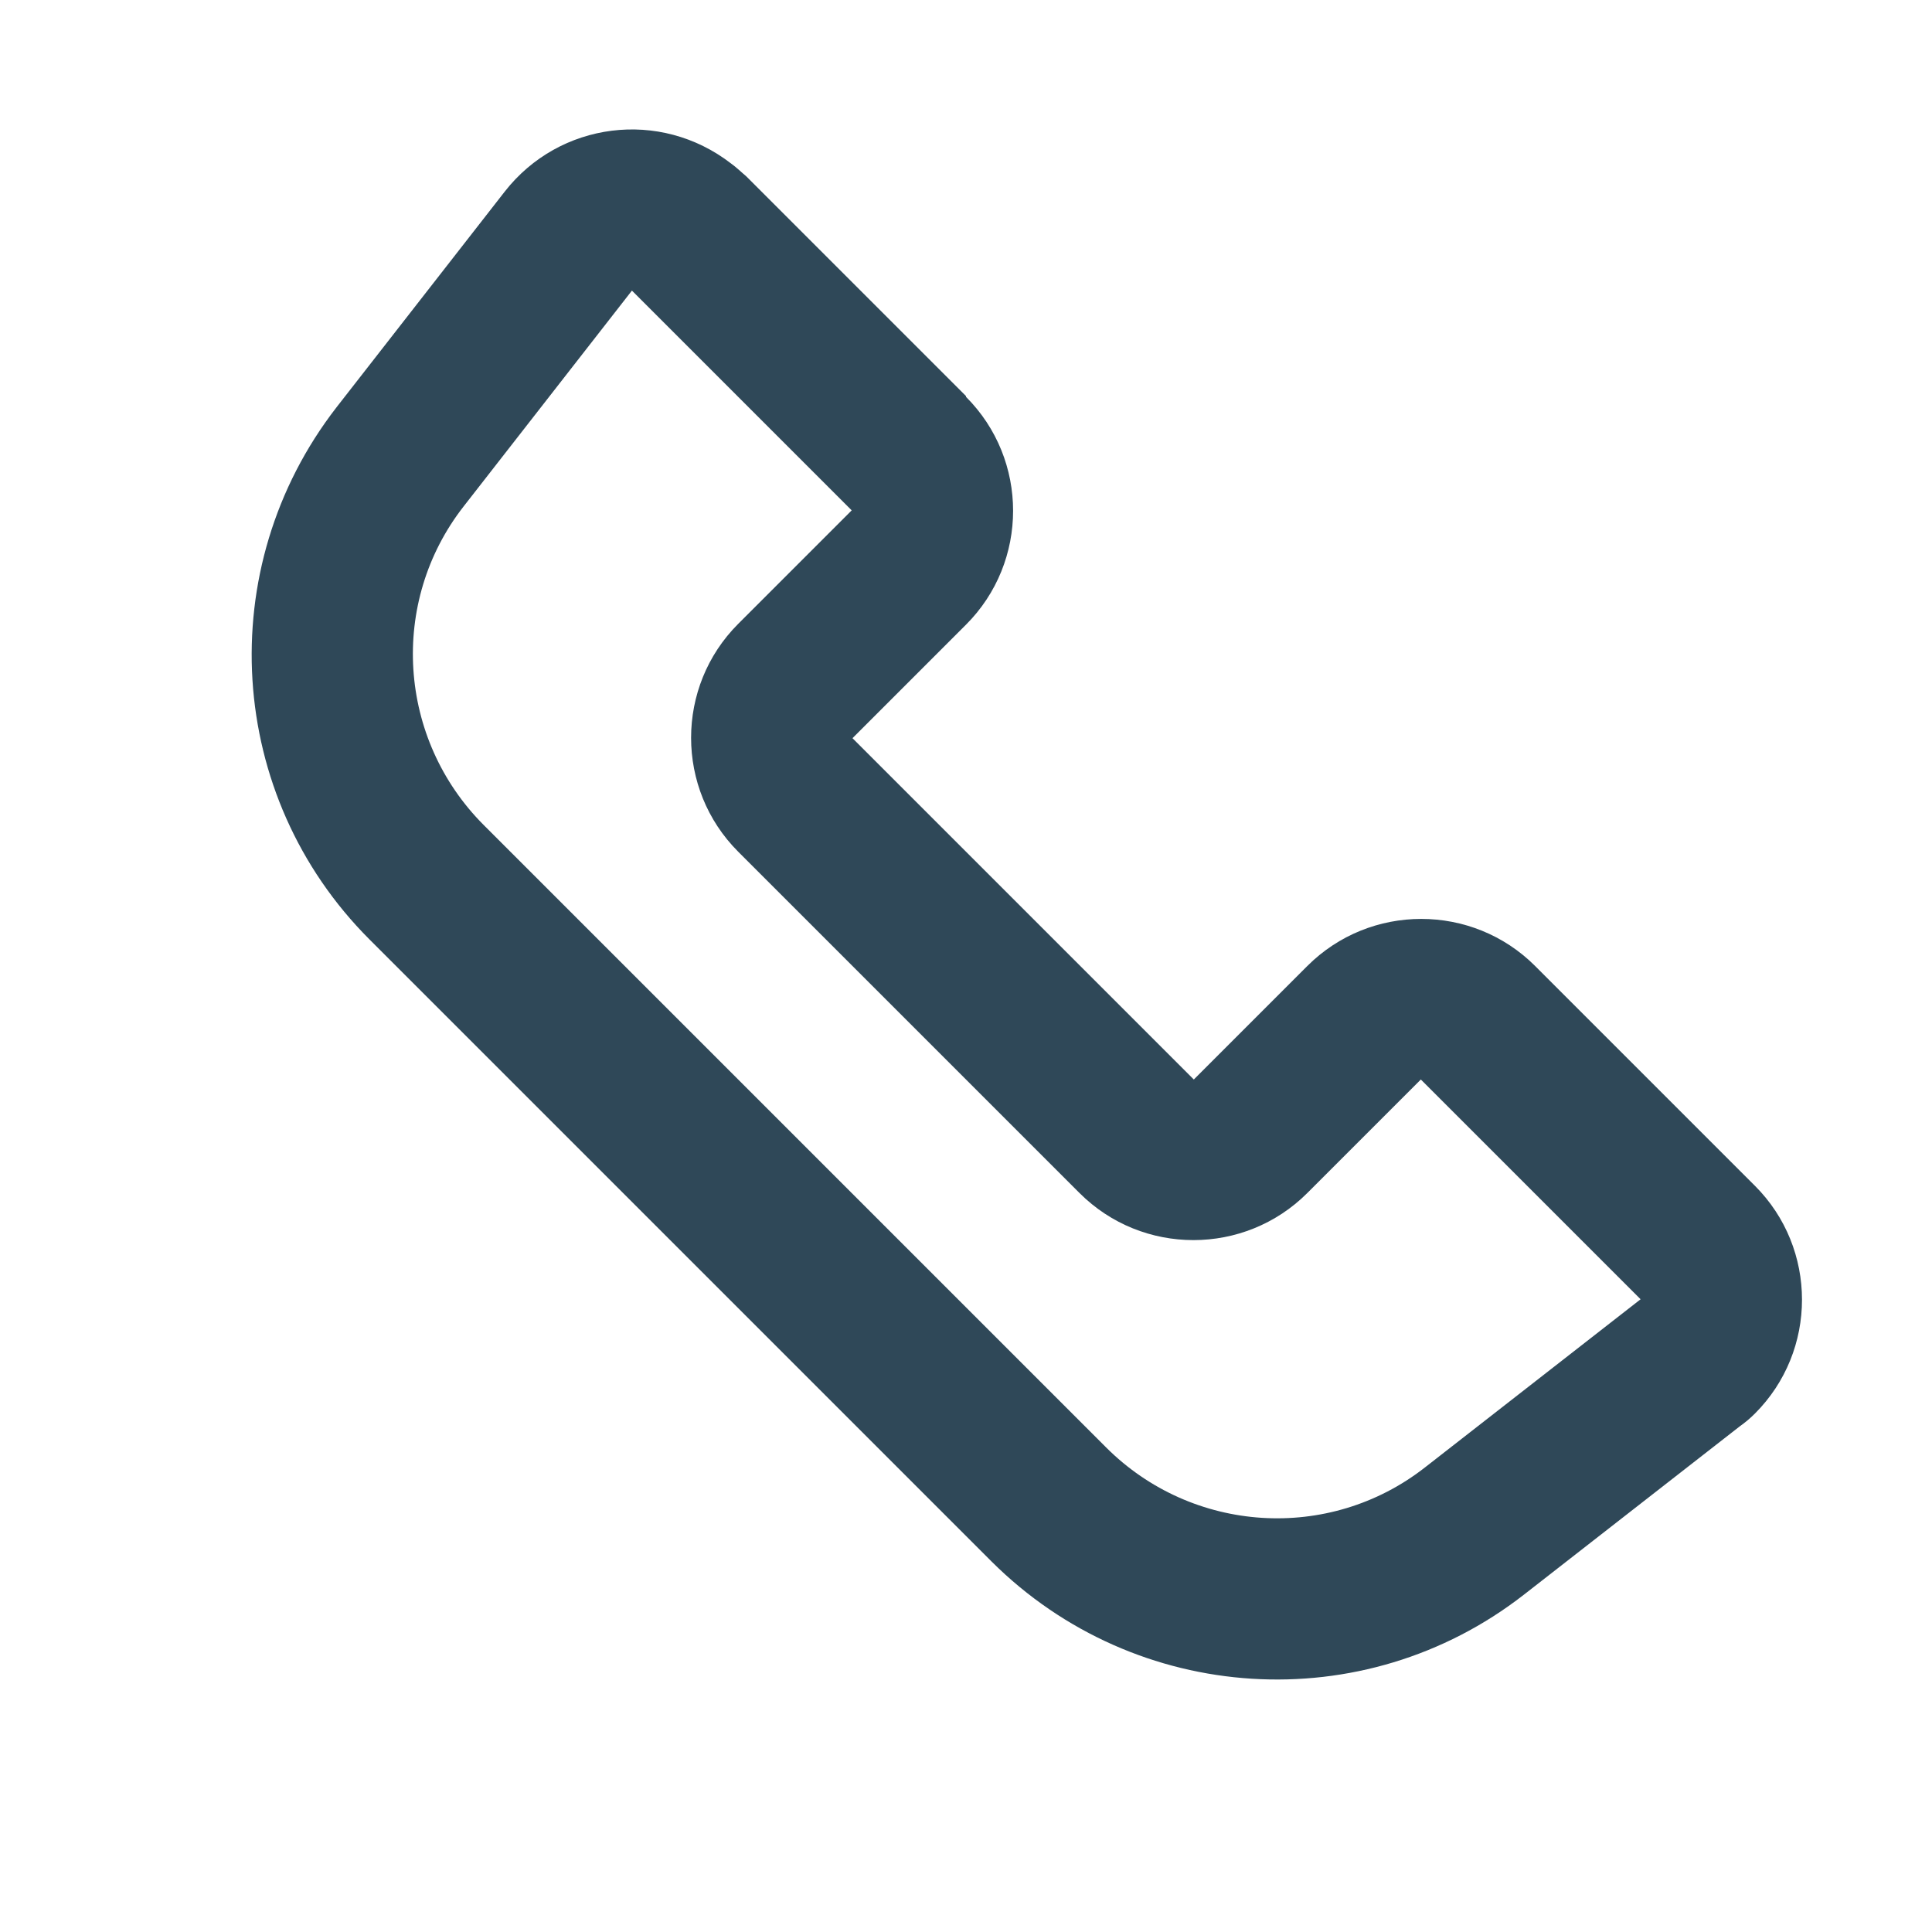 <?xml version="1.0" encoding="UTF-8"?><svg id="Layer_2" xmlns="http://www.w3.org/2000/svg" viewBox="0 0 24 24"><defs><style>.cls-1{fill:none;}.cls-2{fill:#2f4858;}</style></defs><g id="Layer_1-2"><g><rect class="cls-1" width="24" height="24"/><path class="cls-2" d="M5.76,6.29c-.93,1.19-.82,2.89,.25,3.96l7.73,7.73c1.07,1.07,2.77,1.18,3.96,.25l2.68-2.09-2.73-2.73-1.41,1.41c-.78,.78-2.05,.78-2.83,0l-4.24-4.24c-.78-.78-.78-2.05,0-2.83l1.41-1.41-2.73-2.73-2.09,2.68Zm6.24-1.36c.78,.78,.78,2.05,0,2.83l-1.41,1.41,4.24,4.24,1.41-1.41c.78-.78,2.05-.78,2.83,0l2.73,2.73c.78,.78,.78,2.05,0,2.83-.06,.06-.12,.11-.19,.16l-2.68,2.09c-1.99,1.55-4.82,1.37-6.61-.41l-7.73-7.73c-1.78-1.78-1.96-4.61-.41-6.61l2.09-2.68c.68-.87,1.93-1.03,2.81-.35,.07,.05,.13,.11,.19,.16l2.73,2.73Z"/></g></g></svg>